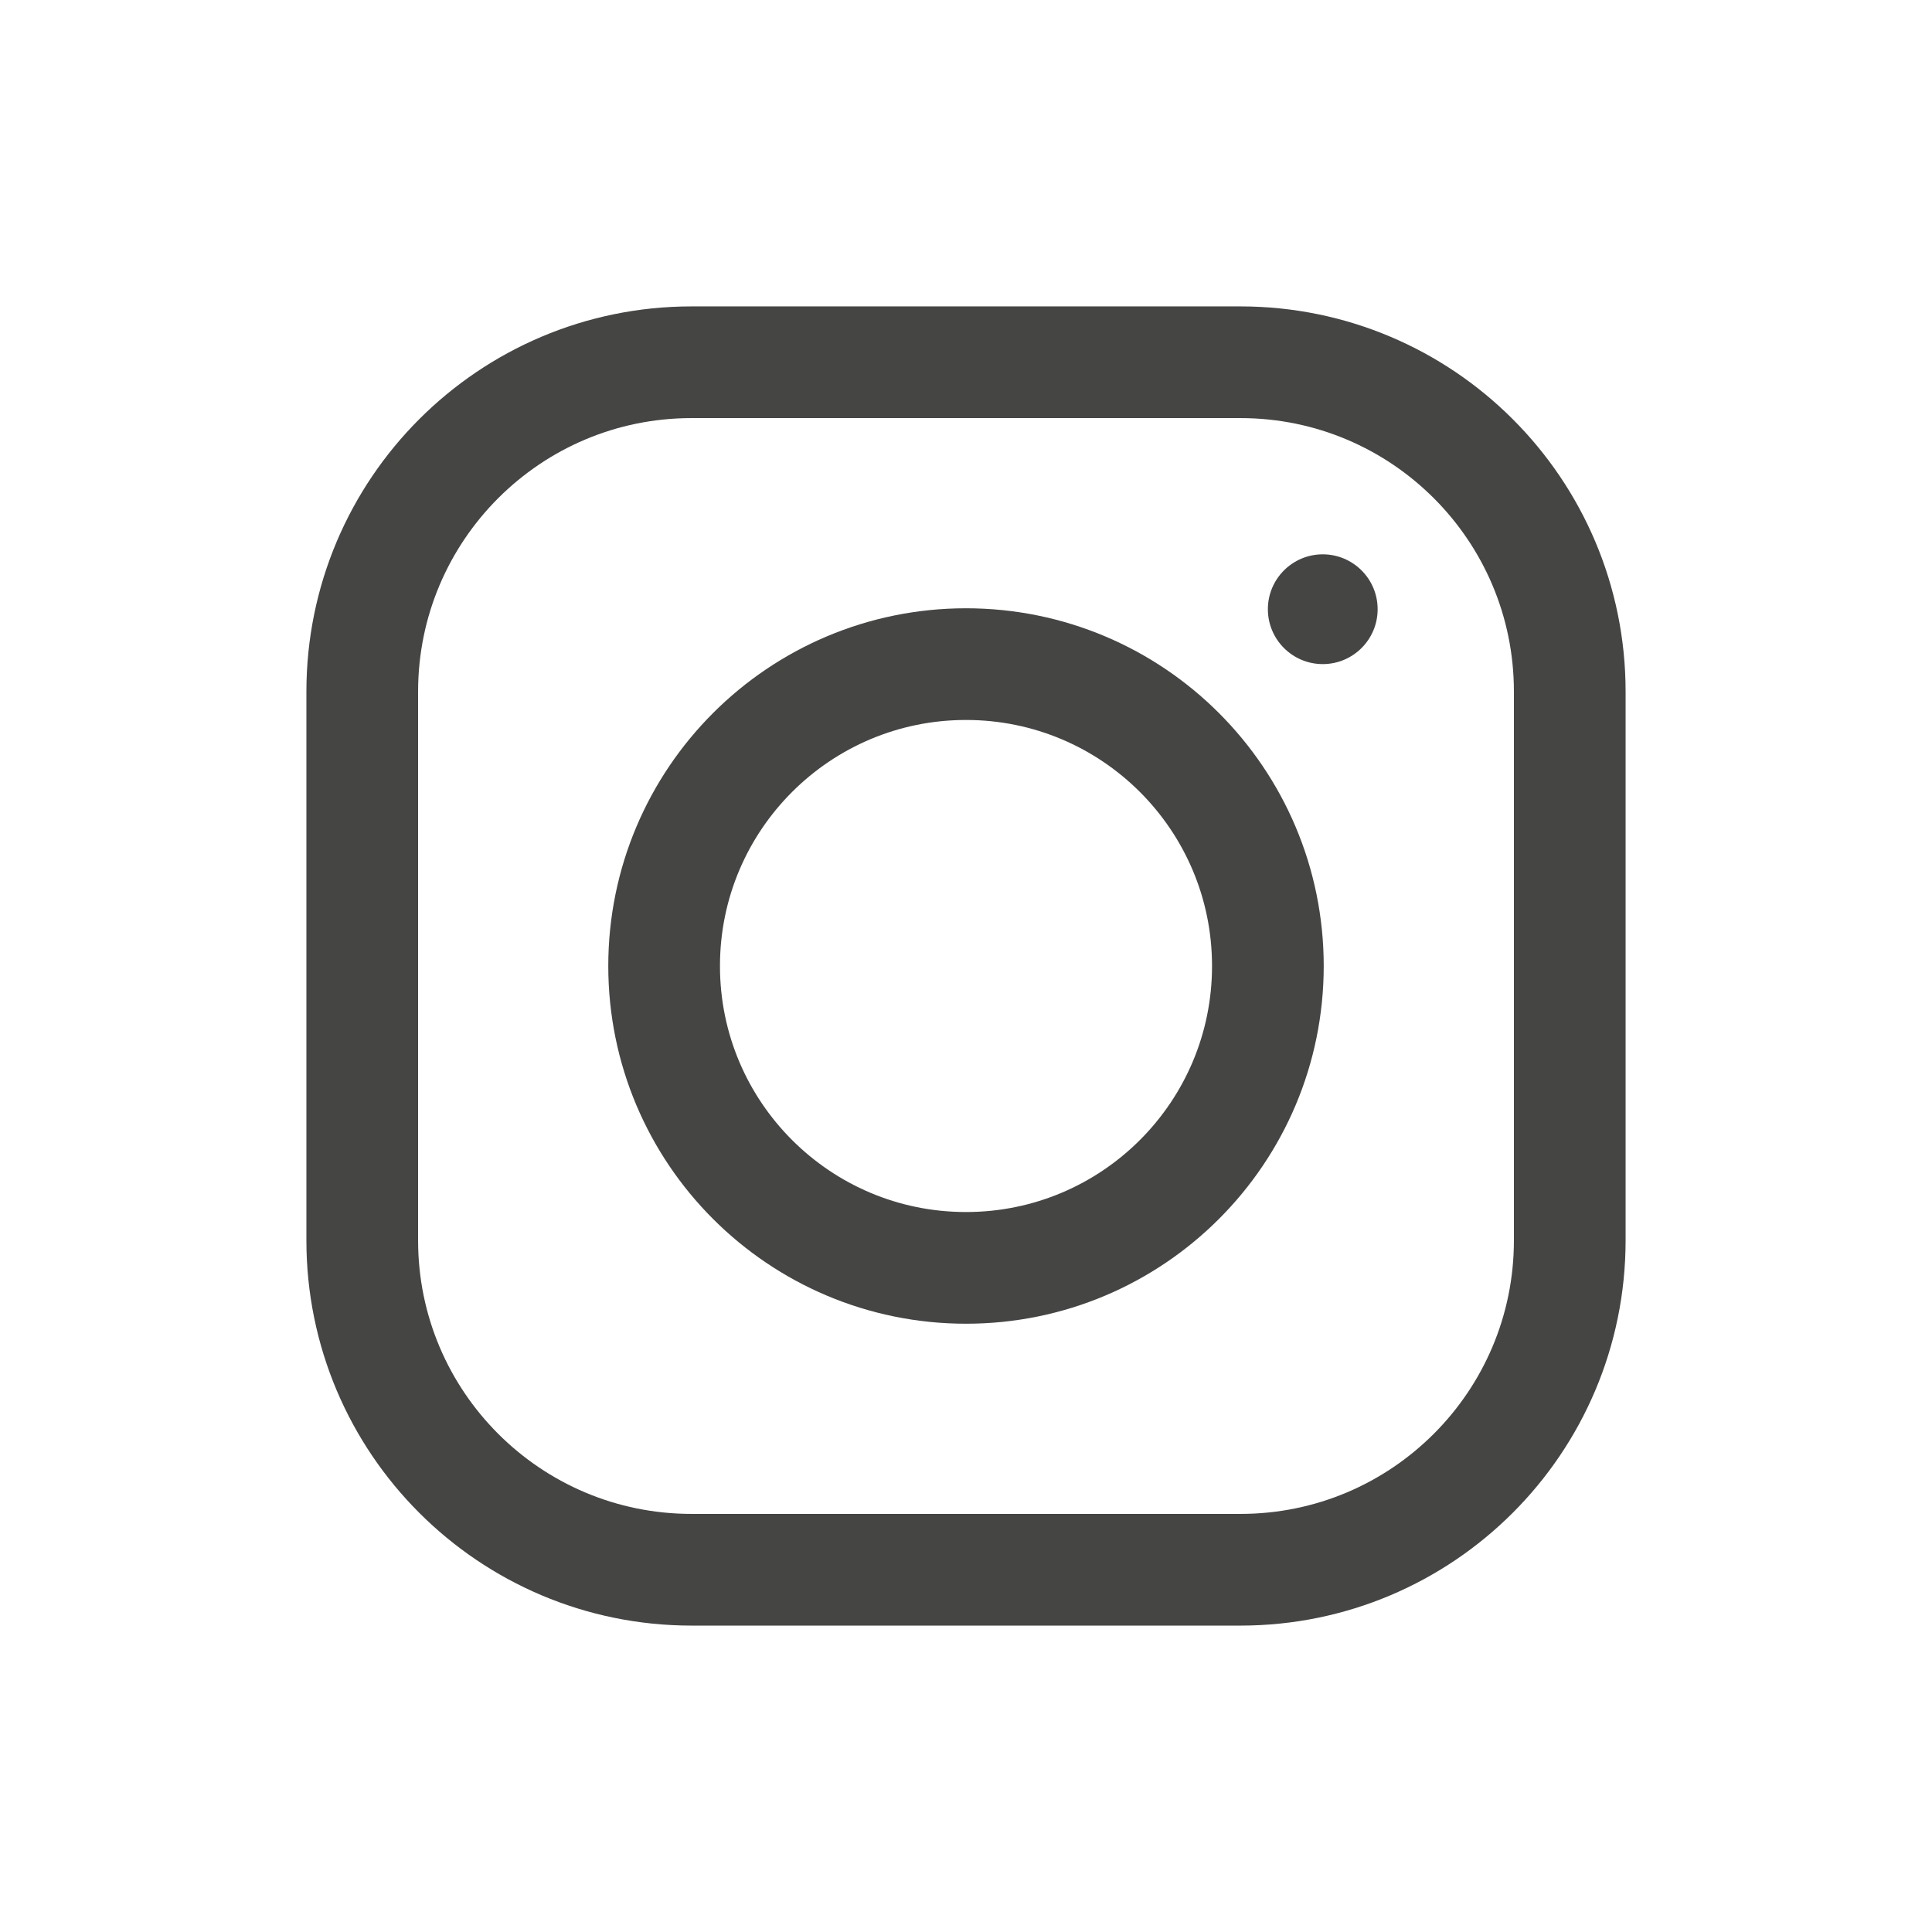 <?xml version="1.0" encoding="UTF-8"?> <svg xmlns="http://www.w3.org/2000/svg" width="64" height="64" viewBox="0 0 64 64" fill="none"><path d="M22.91 52H41.092C47.116 52 52 47.116 52 41.09V22.908C52 16.884 47.116 12 41.09 12H22.908C16.884 12 12 16.884 12 22.91V41.092C12 47.116 16.884 52 22.91 52Z" stroke="#454544" stroke-width="3.7" stroke-miterlimit="10"></path><path d="M32 42C37.523 42 42 37.523 42 32C42 26.477 37.523 22 32 22C26.477 22 22 26.477 22 32C22 37.523 26.477 42 32 42Z" stroke="#454544" stroke-width="3.7" stroke-miterlimit="10"></path><path d="M43.818 21.999C44.822 21.999 45.636 21.185 45.636 20.181C45.636 19.177 44.822 18.363 43.818 18.363C42.814 18.363 42 19.177 42 20.181C42 21.185 42.814 21.999 43.818 21.999Z" fill="#454544"></path></svg> 